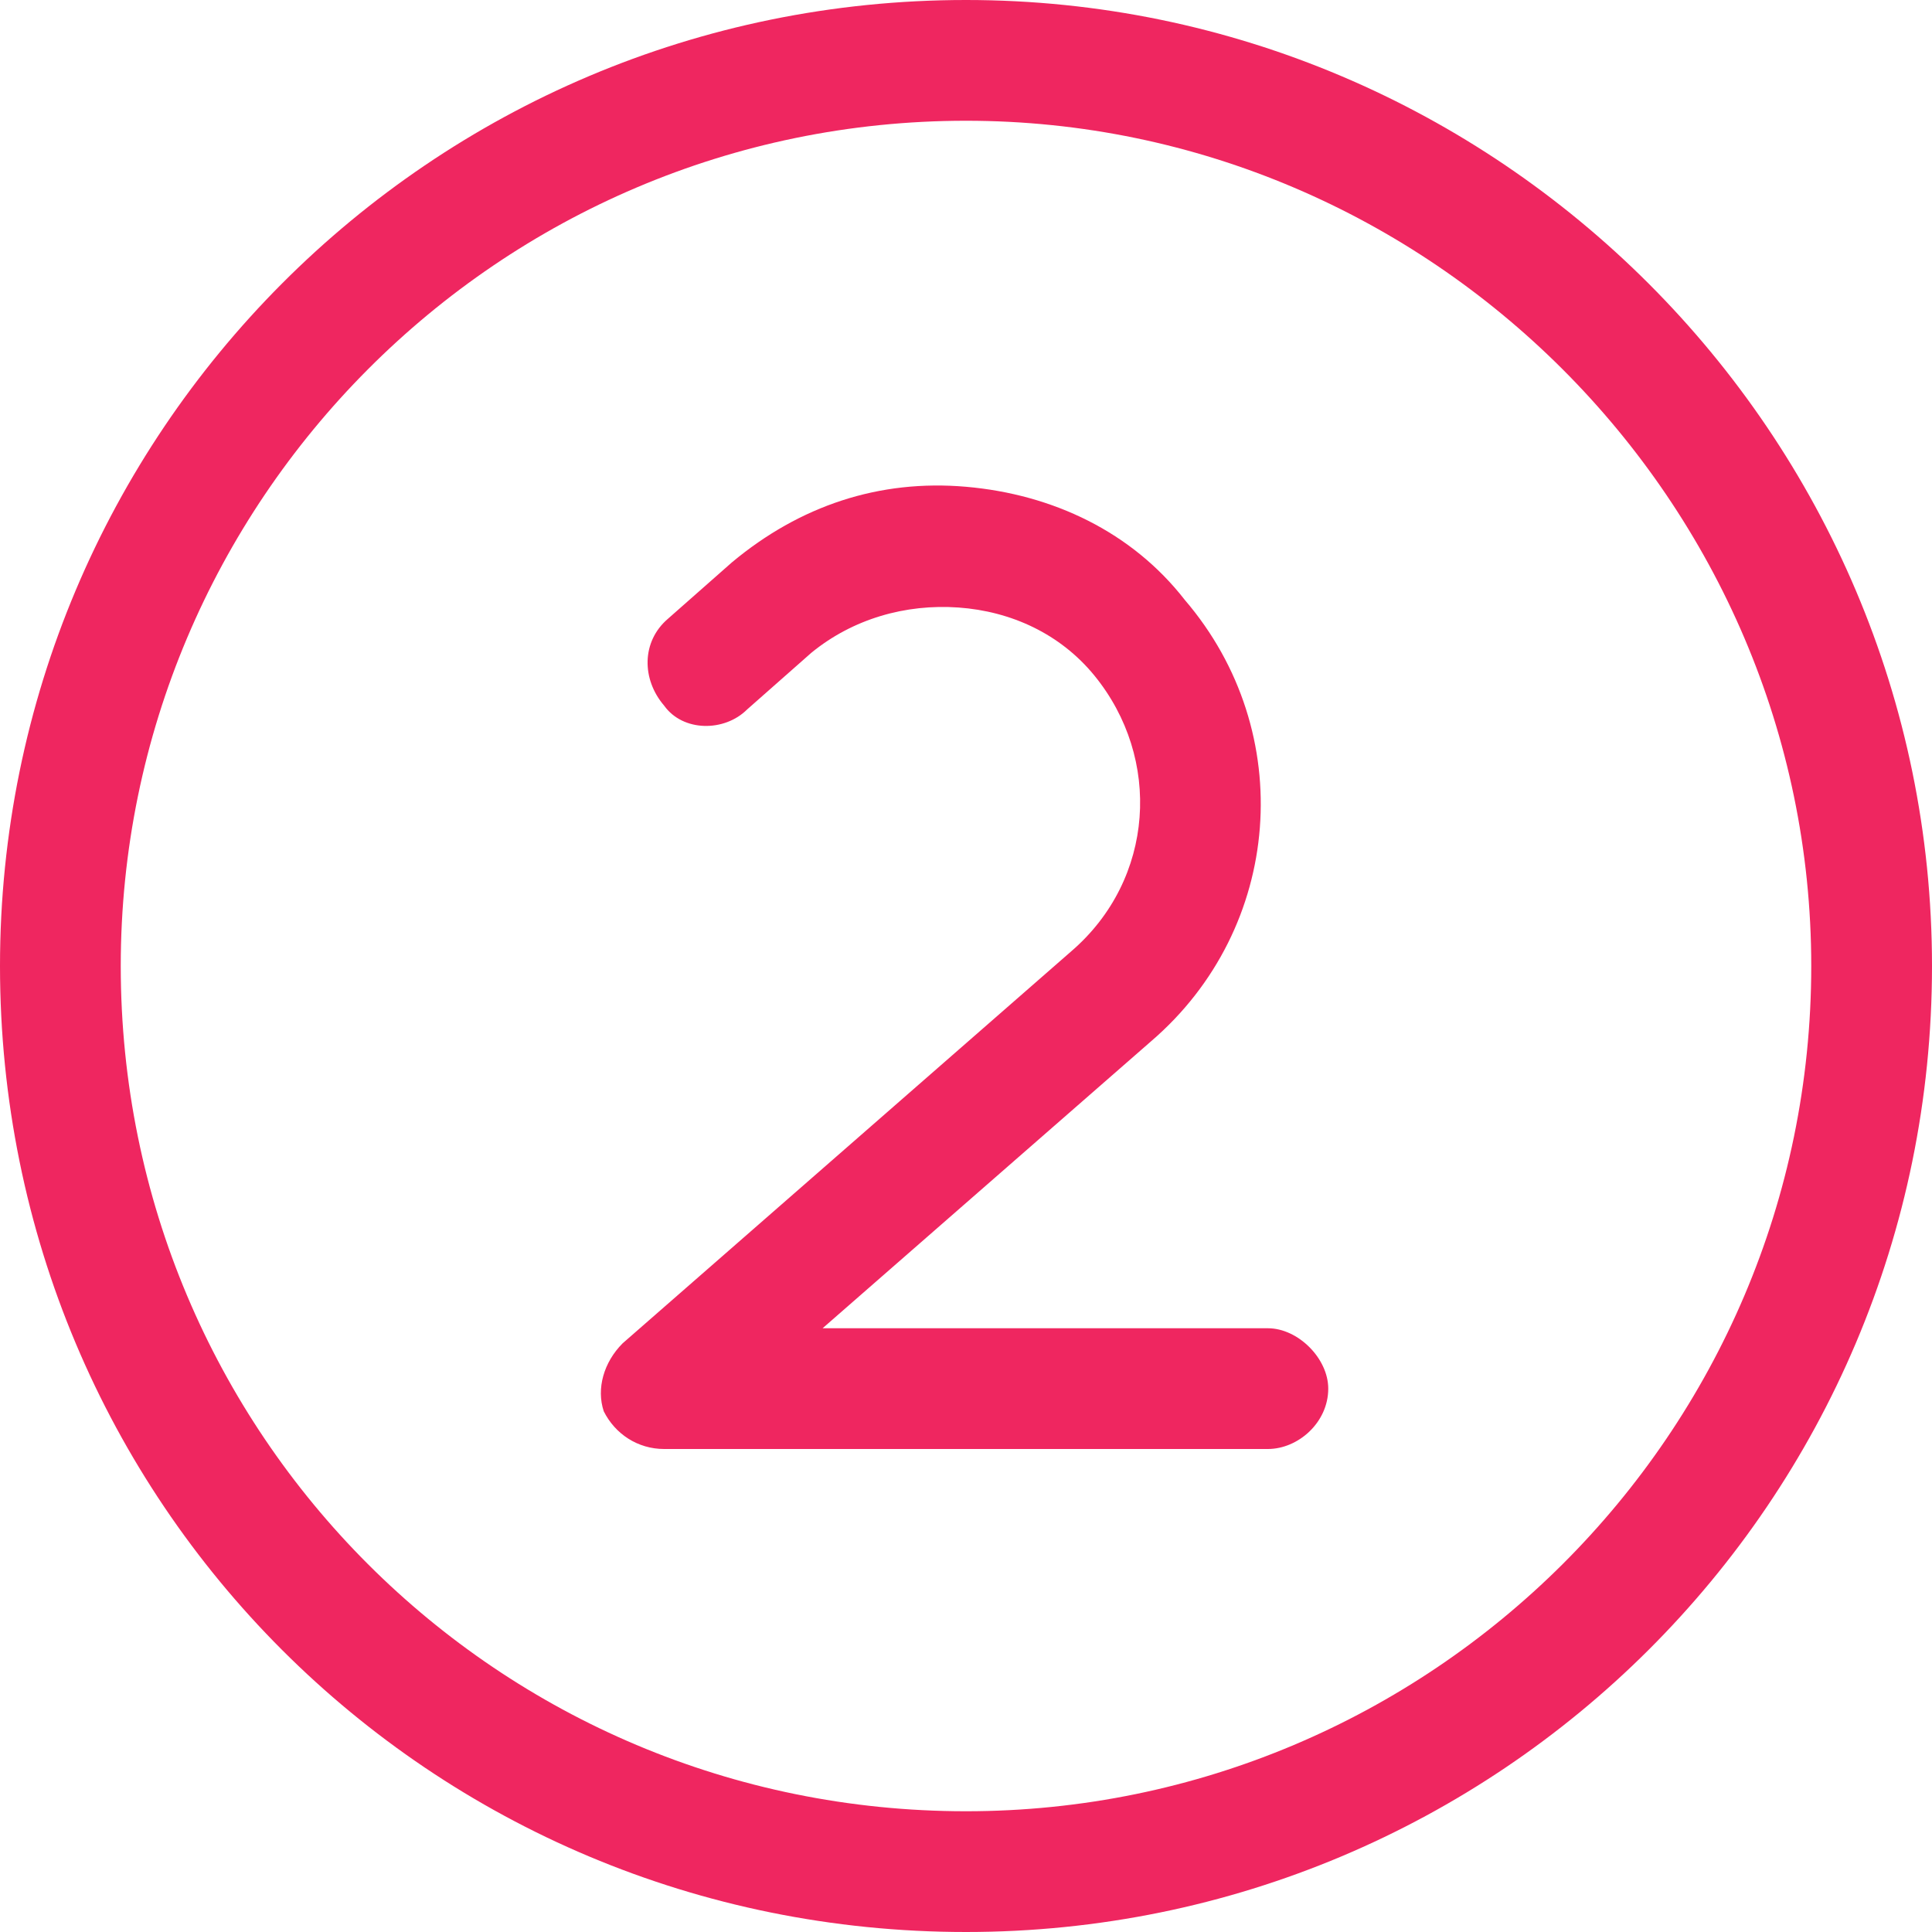 <svg width="40" height="40" viewBox="0 0 40 40" fill="none" xmlns="http://www.w3.org/2000/svg">
    <path d="M20 0C8.906 0 0 8.984 0 20C0 31.094 8.906 40 20 40C31.016 40 40 31.094 40 20C40 8.984 31.016 0 20 0ZM20 37.5C10.312 37.5 2.5 29.688 2.5 20C2.5 10.391 10.312 2.5 20 2.5C29.609 2.5 37.5 10.391 37.5 20C37.5 29.688 29.609 37.5 20 37.5ZM26.25 27.5H17.031L23.828 21.562C26.562 19.219 26.875 15.156 24.531 12.422C23.438 11.016 21.797 10.234 20 10.078C18.203 9.922 16.562 10.469 15.156 11.641L13.828 12.812C13.281 13.281 13.281 14.062 13.75 14.609C14.141 15.156 15 15.156 15.469 14.688L16.797 13.516C17.656 12.812 18.75 12.5 19.844 12.578C20.938 12.656 21.953 13.125 22.656 13.984C24.062 15.703 23.906 18.203 22.188 19.688L12.891 27.812C12.5 28.203 12.344 28.75 12.5 29.219C12.734 29.688 13.203 30 13.75 30H26.25C26.875 30 27.5 29.453 27.5 28.75C27.5 28.125 26.875 27.5 26.25 27.5Z" fill="#EF2660"/>
</svg>
